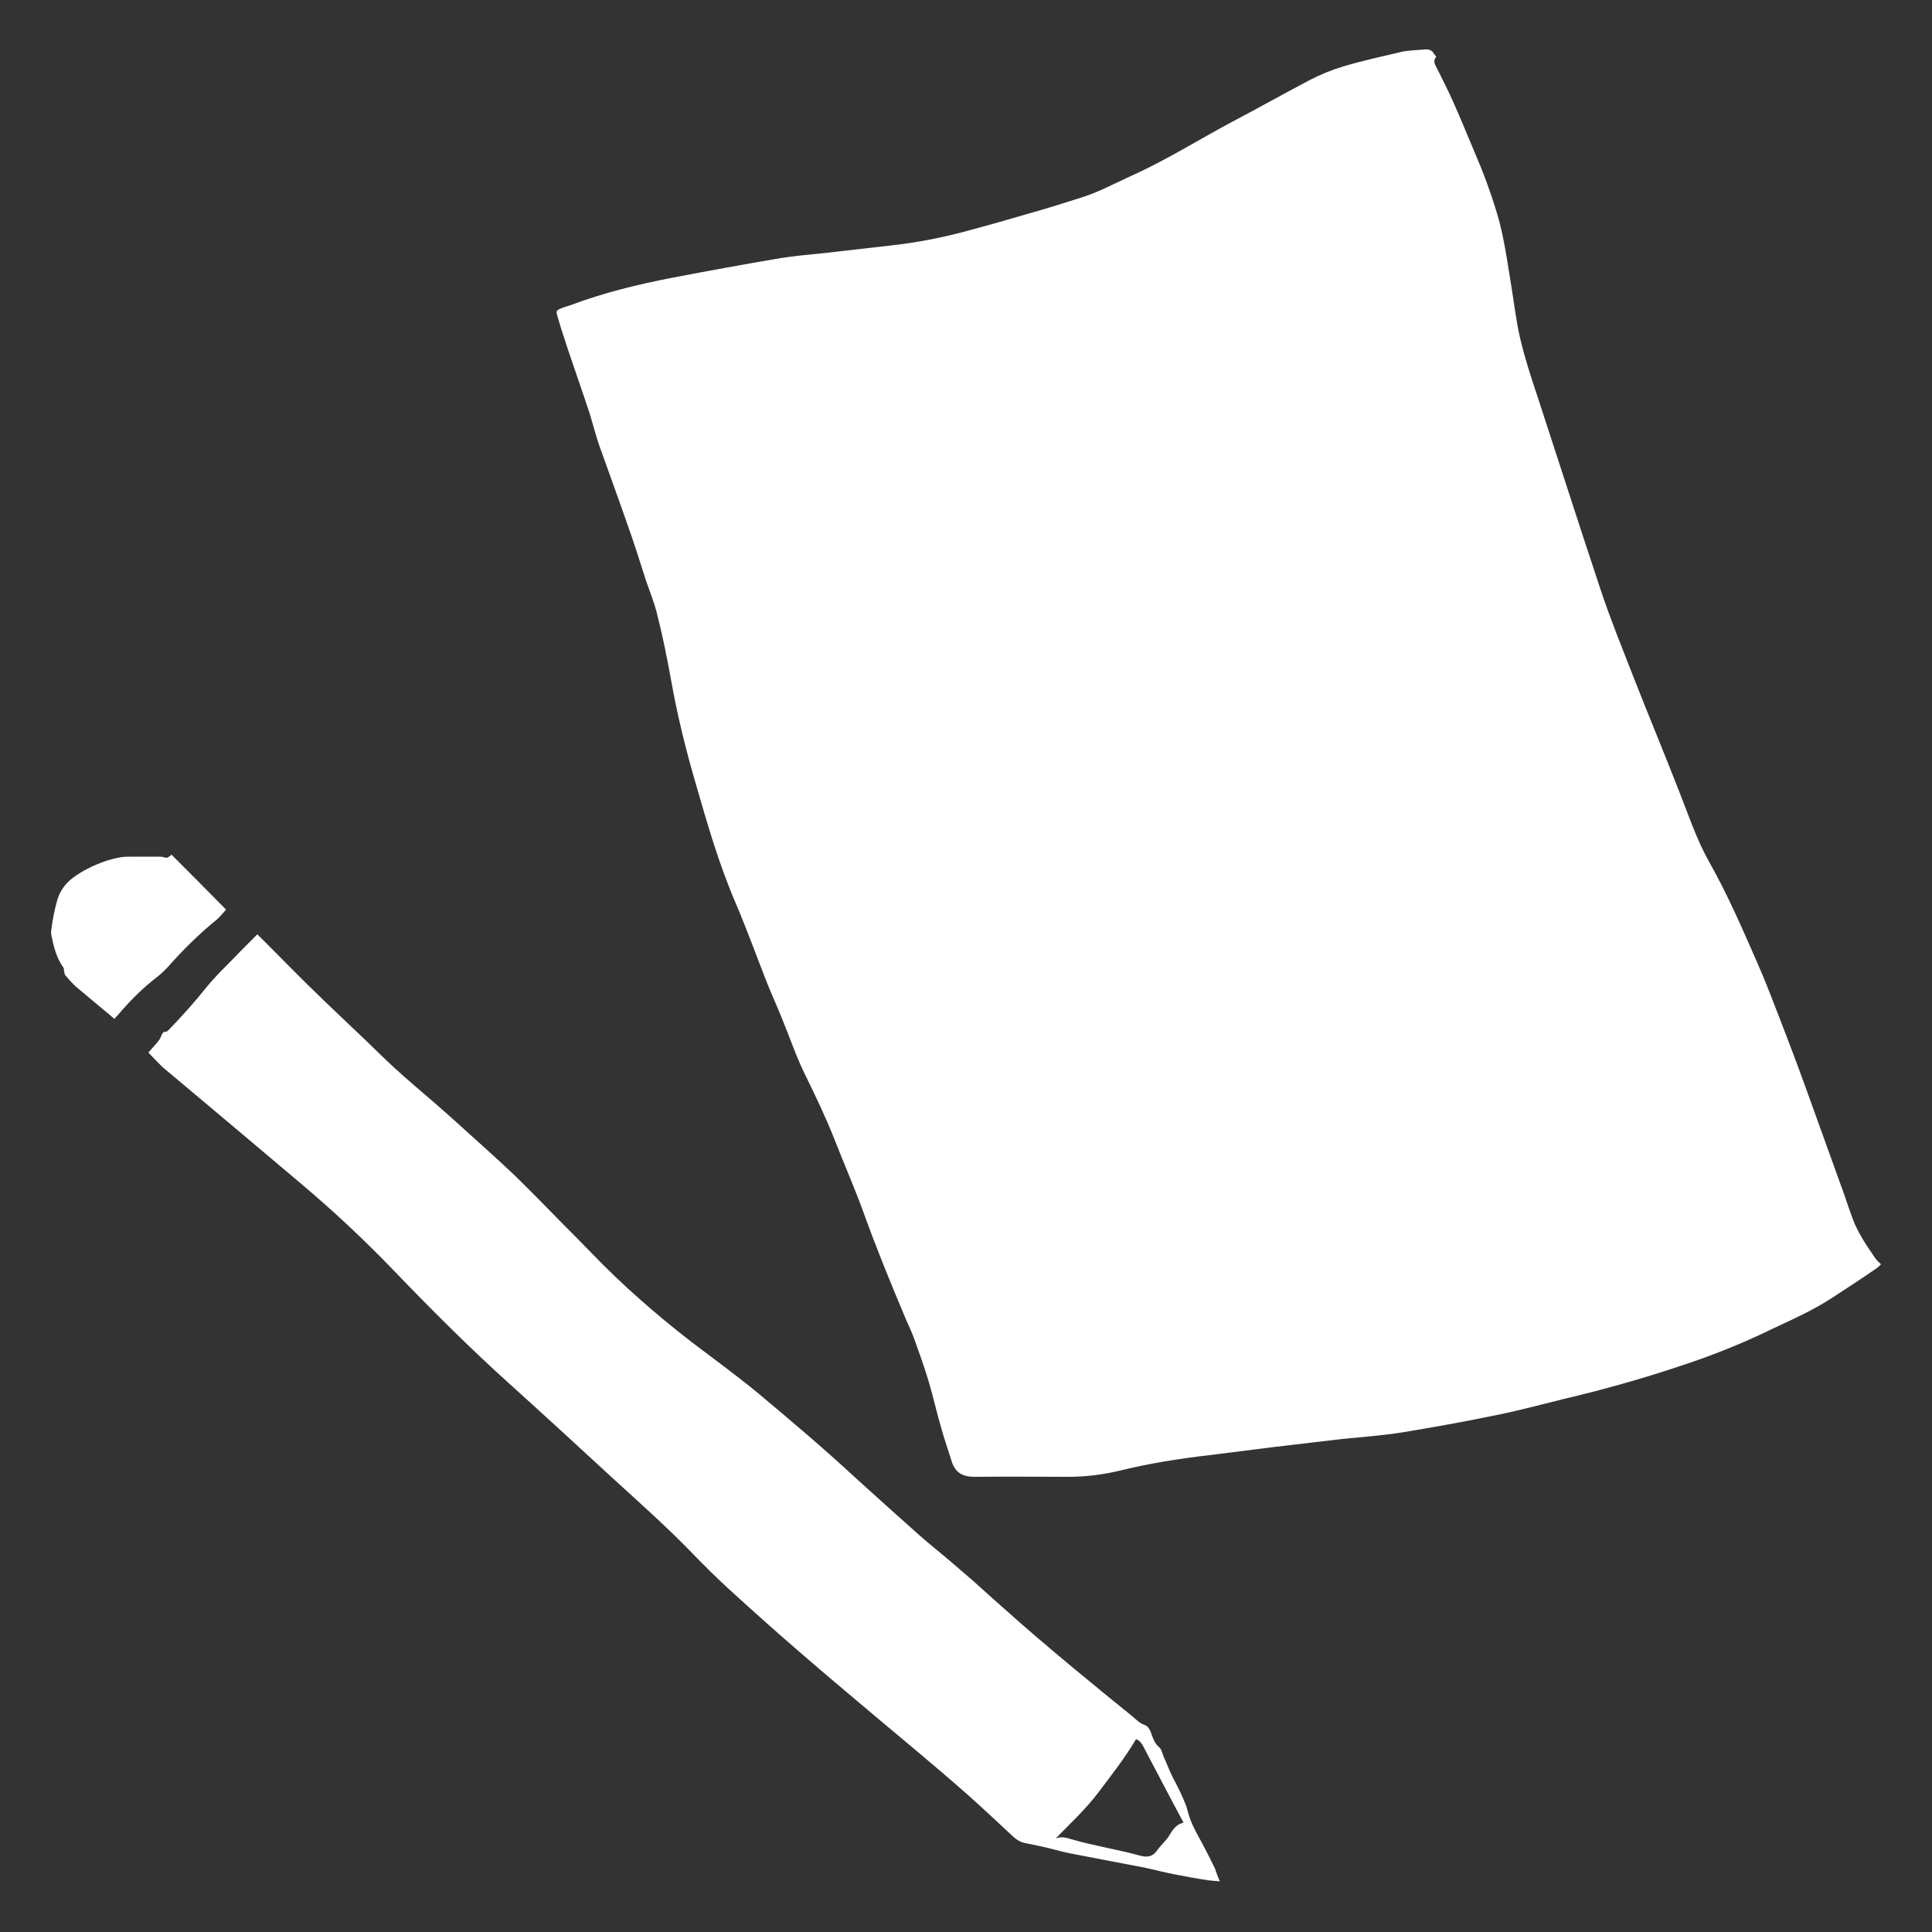 <?xml version="1.0" encoding="utf-8"?>
<!-- Generator: Adobe Illustrator 24.3.0, SVG Export Plug-In . SVG Version: 6.00 Build 0)  -->
<svg version="1.1" id="Ebene_1" xmlns="http://www.w3.org/2000/svg" xmlns:xlink="http://www.w3.org/1999/xlink" x="0px" y="0px"
	 viewBox="0 0 500 500" style="enable-background:new 0 0 500 500;" xml:space="preserve">
<rect x="0" y="0" width="500" height="500" fill="#333333" stroke="none"/>
<style type="text/css">
	.st0{fill:#FFFFFF;}
</style>
<g>
	<path class="st0" d="M486.8,327.2c-0.4,0.4-0.7,0.7-1.1,1c-3.9,2.7-7.9,5.3-11.9,7.9c-4.8,3.1-10,5.4-15.1,7.8
		c-7.8,3.8-15.8,7-24.1,9.7c-9.9,3.3-19.9,6.1-30.1,8.5c-6,1.5-12,3.1-18.1,4.3c-7.8,1.6-15.6,3-23.5,4.3
		c-5.1,0.8-10.3,1.2-15.5,1.7c-6,0.7-11.9,1.4-17.8,2.1c-5.6,0.7-11.1,1.4-16.7,2.1c-7.7,0.9-15.3,2.1-22.7,3.9
		c-4.5,1.1-9,1.7-13.7,1.7c-8.1,0-16.2-0.1-24.3,0c-3.1,0-5-1.1-5.9-4c-0.9-2.9-1.9-5.7-2.7-8.6c-1.2-4.1-2.1-8.2-3.3-12.2
		c-1.1-3.7-2.4-7.3-3.7-10.9c-0.7-2-1.7-3.9-2.5-5.9c-3.8-9-7.5-18.1-10.8-27.3c-2.3-6.3-5-12.4-7.4-18.6c-2.3-5.8-5-11.4-7.7-16.9
		c-2.2-4.5-3.8-9.3-5.7-13.9c-1.3-3.3-2.8-6.5-4.1-9.8c-2.7-6.9-5.2-13.8-8.1-20.6c-4.3-10-7.3-20.5-10.3-30.9
		c-2.6-8.9-4.8-17.9-6.4-27c-1-5.5-2.1-11-3.5-16.5c-0.7-3-1.9-5.9-2.9-8.8c-1.6-5-3.2-10.1-5-15.1c-2.3-6.6-4.7-13.1-7-19.6
		c-1-2.8-1.7-5.7-2.6-8.6c-0.9-2.7-1.8-5.4-2.7-8c-1.4-4.1-2.8-8.1-4.1-12.2c-0.6-1.7-1.1-3.5-1.6-5.2c-0.3-1-0.2-1.3,0.8-1.7
		c0.8-0.4,1.7-0.6,2.6-0.9c8.5-3.2,17.4-5.4,26.3-7.1c9.3-1.8,18.7-3.5,28.1-5.1c3.7-0.6,7.5-0.9,11.3-1.3c5.8-0.7,11.7-1.3,17.5-2
		c6.3-0.7,12.5-1.9,18.6-3.5c6-1.6,12-3.3,18.1-5.1c4-1.1,7.9-2.4,11.8-3.6c4.7-1.4,9.1-3.8,13.5-5.8c9.1-4.1,17.5-9.4,26.3-14.1
		c6.7-3.5,13.2-7.2,19.9-10.7c2.7-1.4,5.6-2.6,8.6-3.5c5-1.5,10.1-2.6,15.2-3.8c1.9-0.4,3.9-0.4,5.9-0.6c1.1-0.1,1.9,0.2,2.4,1.1
		c0.2,0.3,0.4,0.5,0.6,0.8c-0.8,0.9-0.5,1.8,0,2.6c1.5,3,3,6,4.4,9.1c1.7,3.8,3.3,7.7,4.9,11.5c1.4,3.3,2.8,6.6,4,10
		c1.4,3.9,2.7,7.8,3.6,11.8c1.1,4.9,1.8,9.9,2.6,14.8c0.7,4.3,1.2,8.7,2.2,13c1.2,5.1,2.8,10.1,4.5,15.1
		c5.5,16.8,10.9,33.7,16.5,50.5c2.4,7.2,5.3,14.3,8.1,21.5c3.9,10,8,19.8,11.9,29.8c2.5,6.3,4.6,12.7,7.9,18.6
		c4.8,8.5,8.6,17.3,12.5,26.2c2.1,4.7,3.9,9.6,5.8,14.4c2.2,5.7,4.4,11.5,6.5,17.3c3.1,8.6,6.2,17.2,9.3,25.8c1.1,2.9,2,5.9,3.1,8.8
		c1.4,3.7,3.6,6.9,5.8,10.1C485.8,326.3,486.3,326.7,486.8,327.2z"/>
	<path class="st0" d="M315.7,486.9c-1.3-0.1-2.2-0.2-3.1-0.3c-2.7-0.4-5.4-0.9-8-1.4c-2.7-0.5-5.4-1.2-8.1-1.8
		c-6.6-1.3-13.2-2.5-19.8-3.8c-2.4-0.5-4.7-1.2-7-1.7c-1.4-0.3-2.9-0.6-4.3-0.9c-1.2-0.2-2.2-0.8-3.1-1.6
		c-4.1-3.8-8.1-7.6-12.3-11.3c-4.4-3.9-8.8-7.6-13.3-11.4c-3.1-2.6-6.2-5.2-9.2-7.7c-7.1-6-14.3-12-21.3-18.1
		c-5.9-5.1-11.7-10.3-17.4-15.5c-3.4-3.1-6.6-6.3-9.8-9.6c-6.6-6.8-13.6-13-20.6-19.4c-8.9-8.2-17.8-16.4-26.8-24.5
		c-10.3-9.3-20.1-19.1-29.7-29.1c-7.5-7.8-15.5-15.3-23.8-22.3c-10.5-8.9-21.1-17.8-31.7-26.7c-1.4-1.2-2.9-2.4-4.3-3.6
		c-1.2-1.2-2.4-2.4-3.7-3.8c0.8-0.9,1.5-1.7,2.2-2.5c0.3-0.4,0.7-0.8,0.9-1.3c0.4-0.7,0.4-1.7,1.6-1.6c0.1,0,0.3-0.3,0.5-0.4
		c3.5-3.6,6.8-7.3,10-11.3c1.8-2.2,3.8-4.2,5.8-6.2c2-2.1,4.1-4.2,6.2-6.3c0.3-0.3,0.6-0.6,1-1c0.3,0.3,0.6,0.6,0.9,0.9
		c1.1,1.1,2.2,2.2,3.3,3.3c3.3,3.3,6.6,6.7,10,10c4.5,4.4,9.1,8.7,13.7,13.1c2.5,2.4,4.9,4.8,7.4,7.1c3.6,3.3,7.3,6.4,11,9.6
		c2.5,2.2,5,4.4,7.4,6.6c4.3,3.9,8.7,7.8,12.9,11.8c4.4,4.3,8.7,8.7,13,13.1c2.4,2.4,4.8,4.8,7.1,7.2c7.9,8.2,16.4,15.6,25.4,22.6
		c5.8,4.4,11.7,8.7,17.3,13.3c8.5,7.1,16.9,14.2,25,21.7c5.6,5.1,11.2,10.1,16.8,15.1c2.7,2.4,5.5,4.6,8.2,6.9
		c1.9,1.6,3.8,3.3,5.7,4.9c3.1,2.8,6.2,5.6,9.3,8.3c1.9,1.7,3.8,3.4,5.8,5.1c1.8,1.6,3.7,3.1,5.5,4.7c3.9,3.3,7.8,6.5,11.7,9.7
		c0.4,0.3,0.8,0.7,1.2,1c2.7,2.2,5.3,4.3,8,6.5c0.9,0.8,1.8,1.7,3,2.1c0.8,0.3,1.2,0.9,1.6,1.8c0.5,1.4,0.9,2.9,2.2,4
		c0.6,0.5,0.8,1.5,1.1,2.3c1,2.2,1.8,4.5,3,6.6c1,1.9,1.9,3.8,2.7,5.8c0.3,0.7,0.5,1.5,0.7,2.3c0.8,2.9,2.3,5.4,3.7,8
		c1.1,2.1,2.2,4.2,3.2,6.3C314.8,484.6,315.1,485.6,315.7,486.9z M306.3,471.7c-1.1-2.1-2.1-3.9-3.1-5.8c-2.4-4.6-4.9-9.3-7.3-13.9
		c-0.4-0.8-1-1.6-1.9-1.9c-2.9,4.9-6.3,9.2-9.6,13.6c-3.3,4.4-7.3,8.1-11.2,12.1c1.5-0.6,2.8-0.2,4.1,0.2c5.8,1.7,11.8,2.6,17.6,4.2
		c2.1,0.6,3.5,0.3,4.7-1.5c1-1.4,2.4-2.5,3.2-4C303.7,473.2,304.6,472.1,306.3,471.7z"/>
	<path class="st0" d="M58.5,235.4c-0.9,1-1.5,1.8-2.3,2.5c-4.7,3.8-8.9,8-12.9,12.5c-1.1,1.2-2.3,2.2-3.6,3.2
		c-3.4,2.7-6.4,5.8-9.2,9.1c-0.3,0.3-0.6,0.6-0.9,1c-0.9-0.8-1.7-1.5-2.6-2.2c-2.5-2.1-4.9-4.1-7.4-6.2c-1-0.9-1.8-1.9-2.7-2.9
		c-0.2-0.2-0.2-0.6-0.3-1c-0.1-0.3,0-0.7-0.2-1c-1.8-2.5-2.5-5.4-3.1-8.3c-0.1-0.5-0.1-1.1,0-1.6c0.3-2.5,0.8-5,1.5-7.5
		c0.7-2.4,2-4.2,3.9-5.7c1.3-1,2.8-1.9,4.2-2.6c2.6-1.3,5.3-2.3,8.1-2.8c1-0.2,2.1-0.2,3.2-0.2c2.2,0,4.5,0,6.7,0
		c0.4,0,0.9,0,1.3,0.1c1.1,0.3,1.1,0.3,2.2-0.6C49.1,225.9,53.7,230.5,58.5,235.4z"/>
</g>
</svg>
